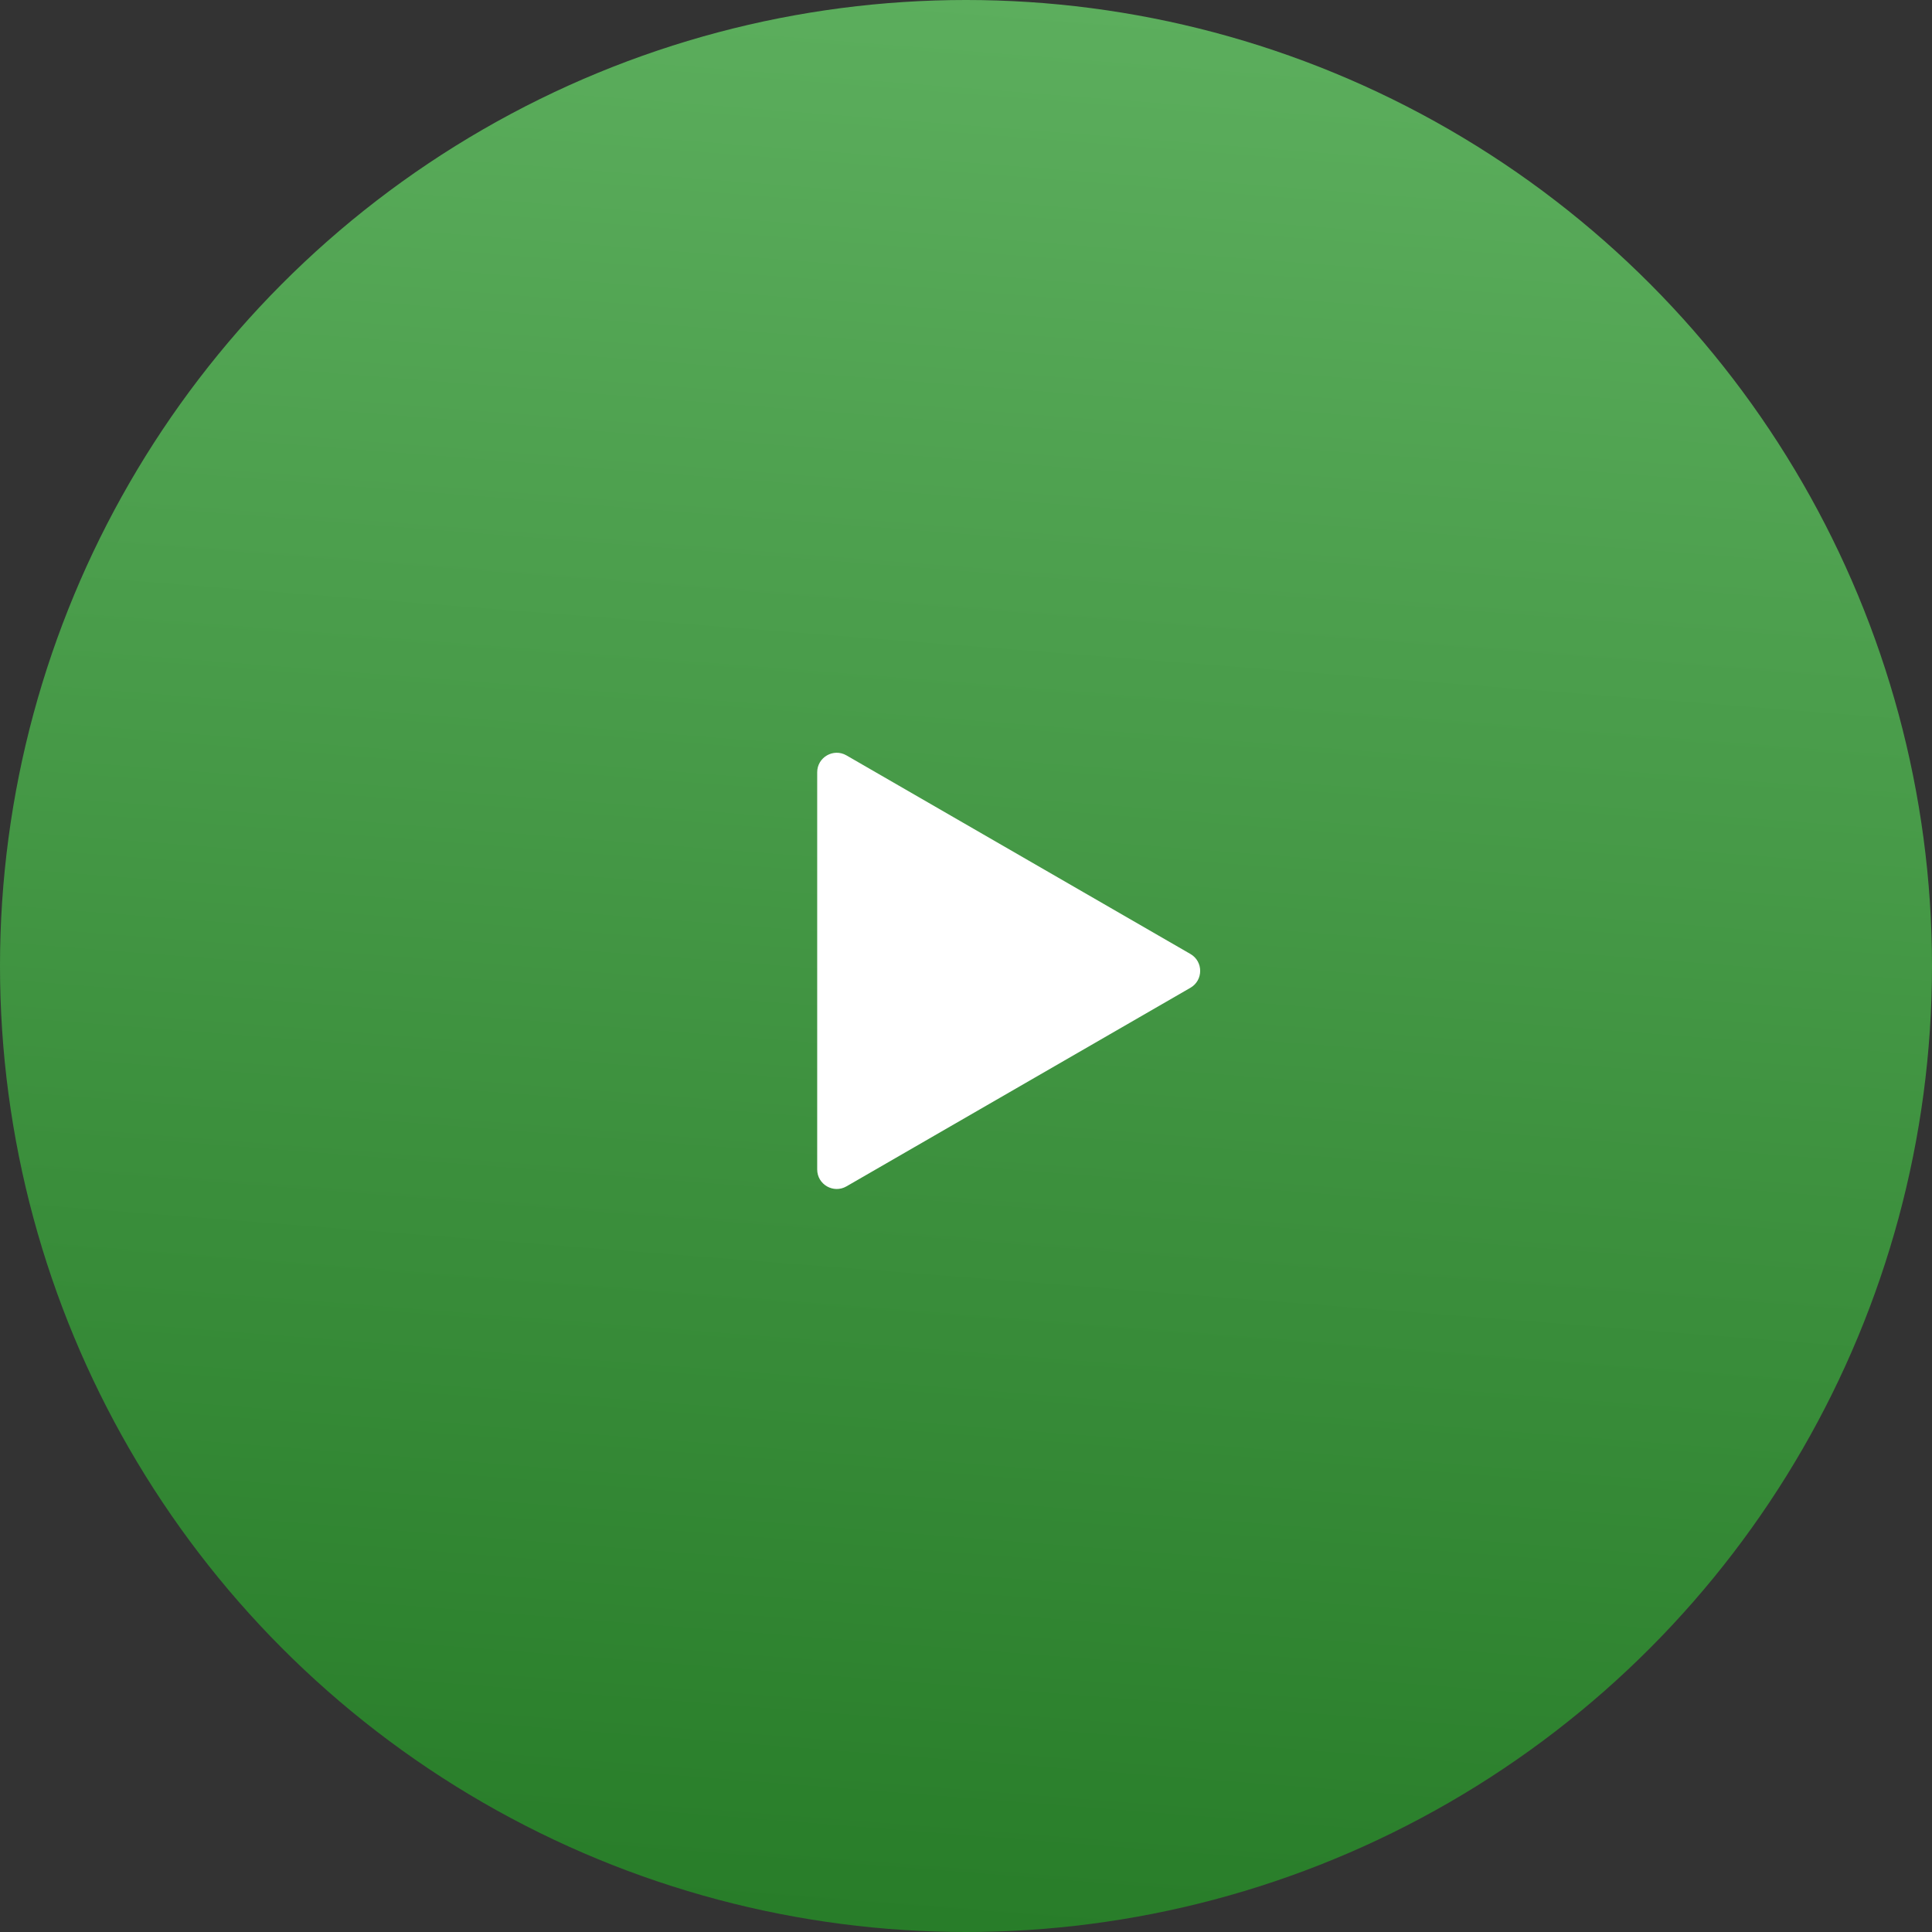 <?xml version="1.0" encoding="UTF-8"?> <svg xmlns="http://www.w3.org/2000/svg" width="198" height="198" viewBox="0 0 198 198" fill="none"><rect x="0" y="0" width="198" height="198" fill="#333333" stroke="none"/> <circle cx="99" cy="99" r="99" fill="url(#paint0_linear_795_126)"></circle> <path d="M122 97.768C123.333 98.538 123.333 100.462 122 101.232L86.75 121.584C85.417 122.353 83.75 121.391 83.75 119.852L83.75 79.148C83.75 77.609 85.417 76.647 86.75 77.416L122 97.768Z" fill="white"></path> <defs> <linearGradient id="paint0_linear_795_126" x1="105.329" y1="-2.36208e-07" x2="89.98" y2="196.874" gradientUnits="userSpaceOnUse"> <stop stop-color="#5CAE5D"></stop> <stop offset="1" stop-color="#287D29"></stop> </linearGradient> </defs> </svg> 